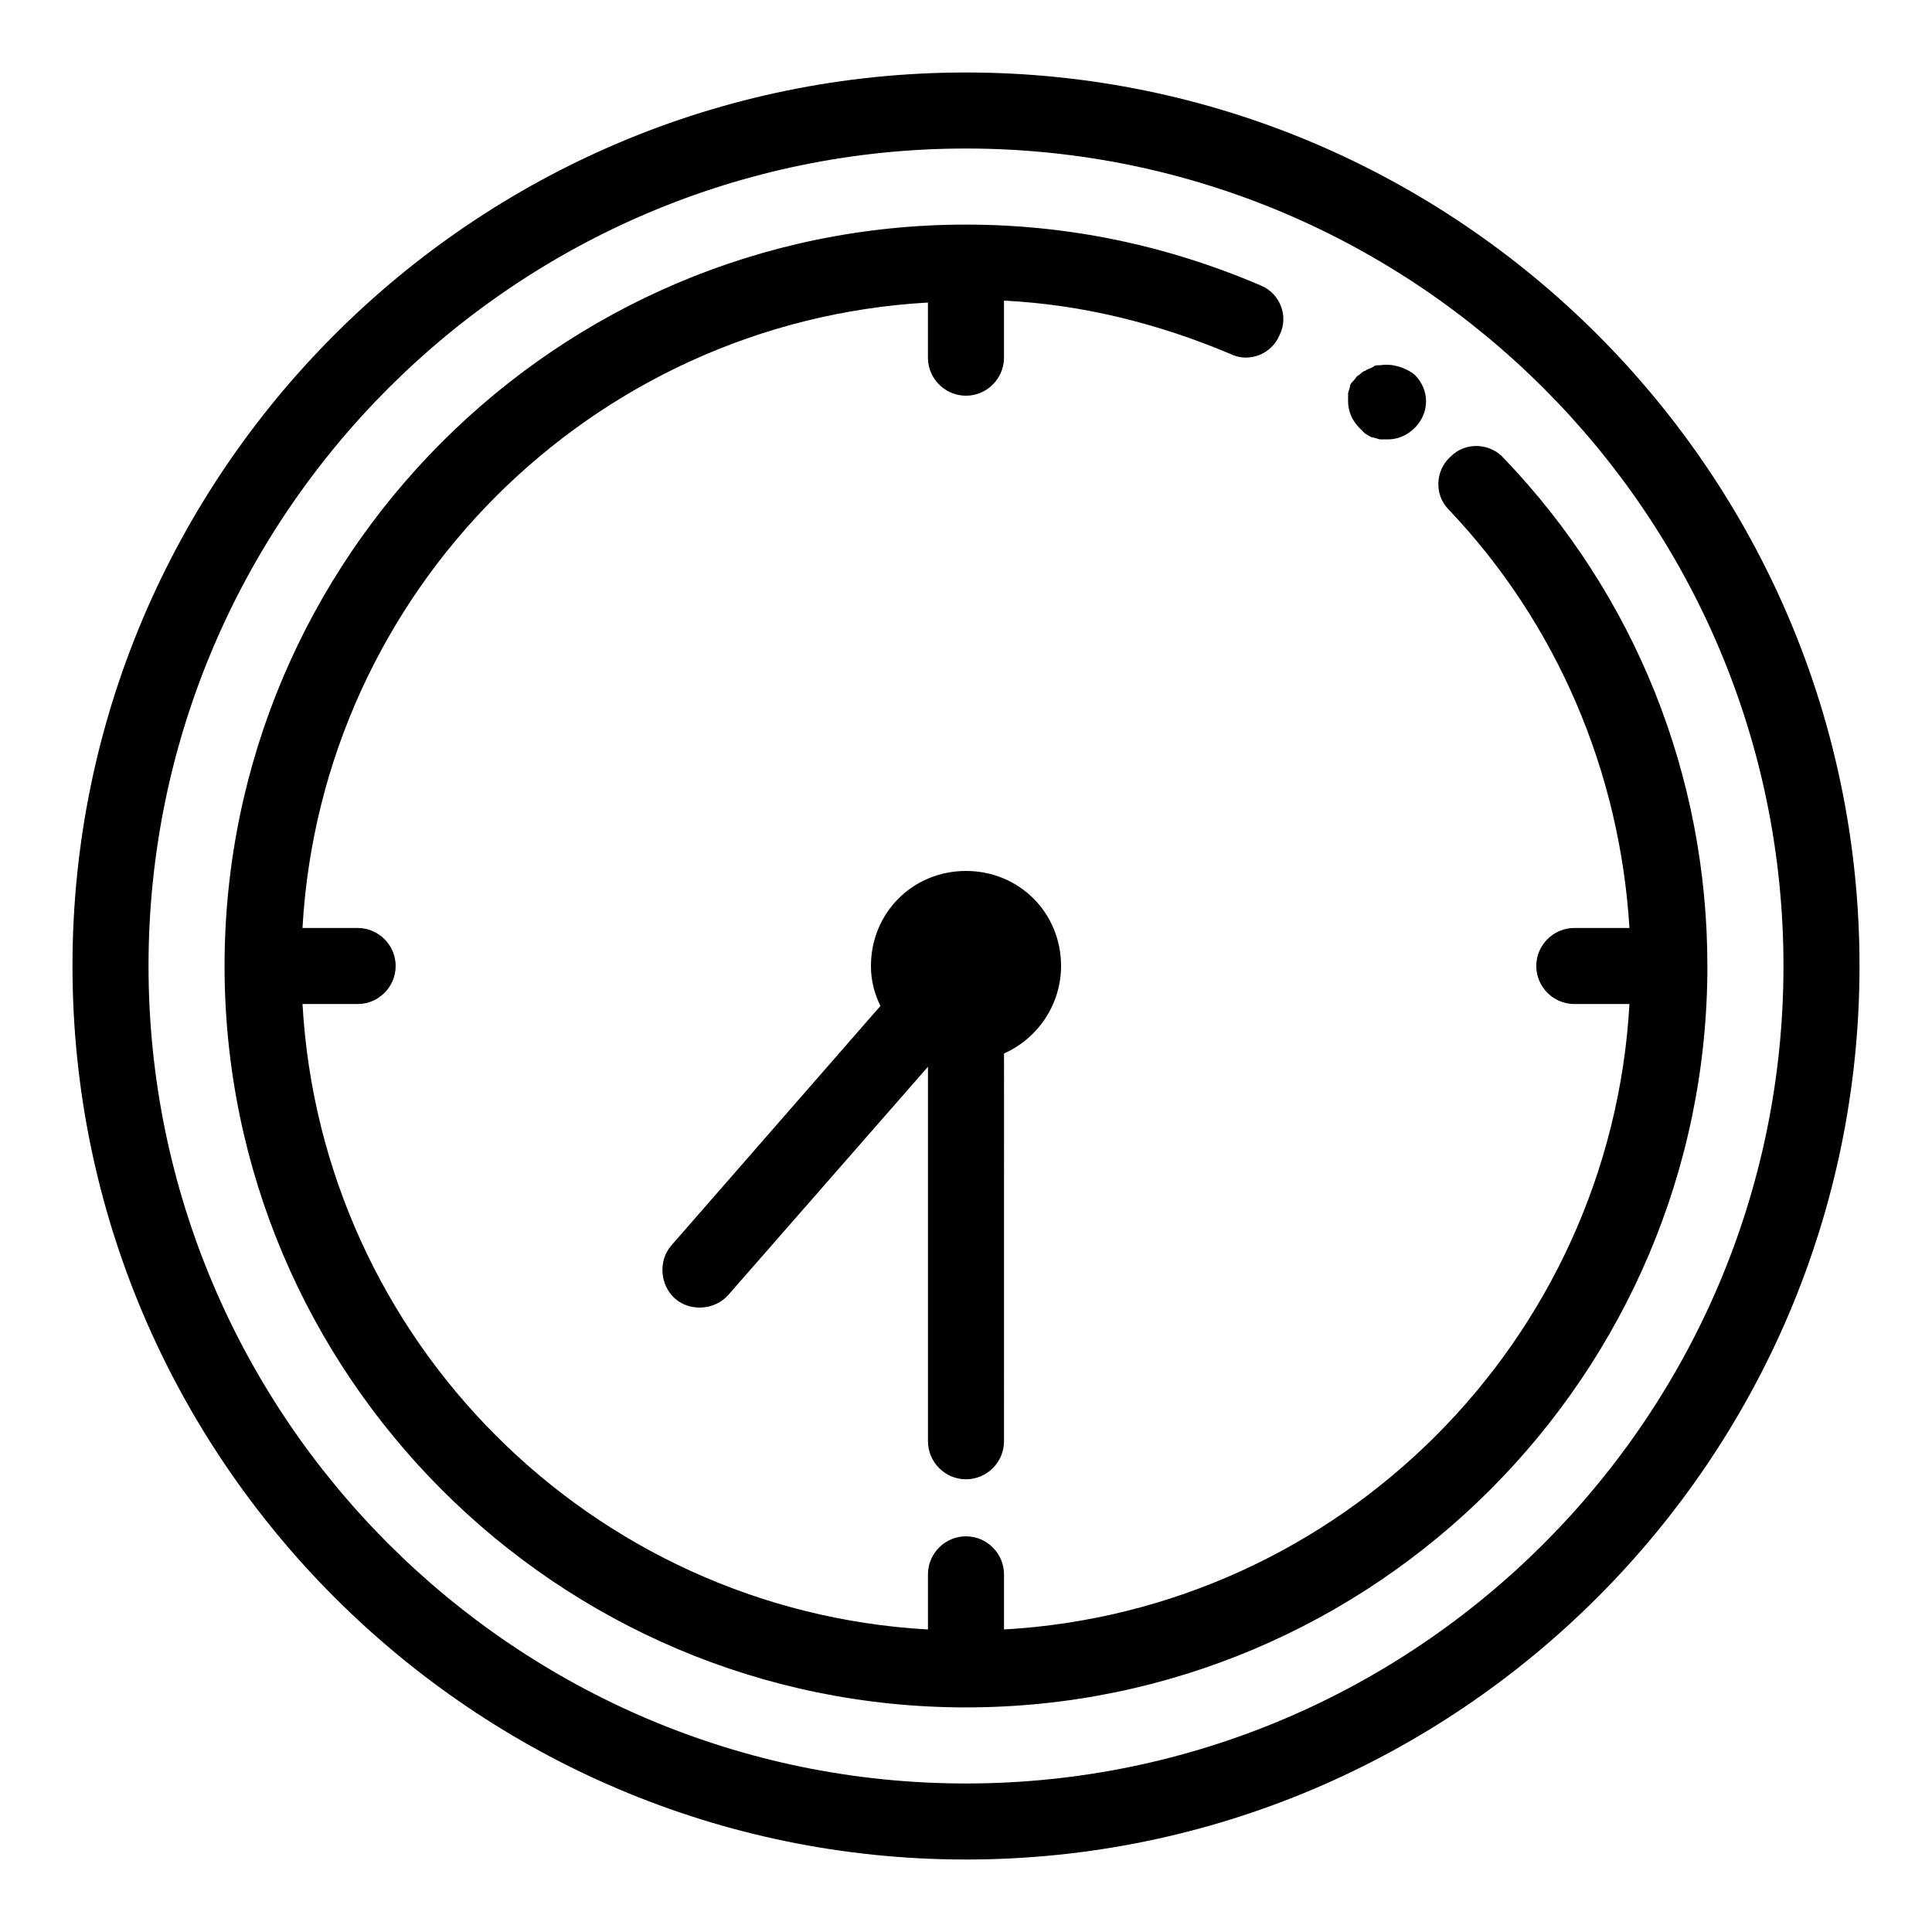 <?xml version="1.0" encoding="UTF-8"?>
<!-- The Best Svg Icon site in the world: iconSvg.co, Visit us! https://iconsvg.co -->
<svg fill="#000000" width="800px" height="800px" version="1.1" viewBox="144 144 512 512" xmlns="http://www.w3.org/2000/svg">
 <path d="m400 163.21c-130.49 0-236.79 106.3-236.79 236.79s106.3 236.79 236.79 236.79c130.49 0 236.79-106.3 236.79-236.79 0.004-130.49-106.3-236.79-236.79-236.79zm0 453.43c-119.41 0-216.64-97.234-216.64-216.64 0-119.41 97.234-216.64 216.64-216.64 119.4 0 216.64 97.234 216.64 216.64 0 119.41-97.234 216.64-216.64 216.64zm196.48-216.64c0 108.32-88.168 196.48-196.48 196.48-108.32 0-196.49-88.168-196.49-196.48 0-108.32 88.168-196.48 196.48-196.48 27.207 0 53.402 5.543 78.09 16.121 5.039 2.016 7.559 8.062 5.039 13.098-2.016 5.039-8.062 7.559-13.098 5.039-19.145-8.062-39.297-13.098-59.953-14.105v15.113c0 5.543-4.535 10.078-10.078 10.078-5.543 0-10.078-4.535-10.078-10.078v-14.609c-89.176 5.039-160.71 76.578-165.75 165.75l14.617-0.004c5.543 0 10.078 4.535 10.078 10.078s-4.535 10.078-10.078 10.078h-14.609c5.039 89.176 76.578 160.71 165.75 165.75l-0.004-14.613c0-5.543 4.535-10.078 10.078-10.078s10.078 4.535 10.078 10.078v14.609c89.176-5.039 160.71-76.578 165.75-165.75h-14.613c-5.543 0-10.078-4.535-10.078-10.078 0-5.543 4.535-10.078 10.078-10.078h14.609c-2.519-41.312-19.145-80.609-47.863-110.84-4.031-4.031-3.527-10.578 0.504-14.105 4.031-4.031 10.578-3.527 14.105 0.504 34.766 36.277 53.91 84.141 53.91 134.52zm-92.199-142.58c-2.016-2.016-3.023-4.535-3.023-7.055v-2.016c0-0.504 0.504-1.512 0.504-2.016 0-0.504 0.504-1.008 1.008-1.512 0.504-0.504 0.504-1.008 1.512-1.512 0.504-0.504 1.008-1.008 1.512-1.008 0.504-0.504 1.008-0.504 2.016-1.008 0.504-0.504 1.008-0.504 2.016-0.504 3.023-0.504 6.551 0.504 9.07 2.519 2.016 2.016 3.023 4.535 3.023 7.055 0 2.519-1.008 5.039-3.023 7.055-2.016 2.016-4.535 3.023-7.055 3.023h-2.016c-0.504 0-1.512-0.504-2.016-0.504s-1.008-0.504-2.016-1.008l-1.512-1.512zm-114.36 268.53v-99.25l-52.898 60.457c-3.527 4.031-10.078 4.535-14.105 1.008-4.031-3.527-4.535-10.078-1.008-14.105l55.418-63.48c-1.512-3.023-2.519-6.551-2.519-10.578 0-14.105 11.082-25.191 25.191-25.191 14.105 0 25.191 11.082 25.191 25.191 0 10.078-6.047 19.145-15.113 23.176l-0.004 102.77c0 5.543-4.535 10.078-10.078 10.078-5.539 0-10.074-4.535-10.074-10.078z"/>
</svg>